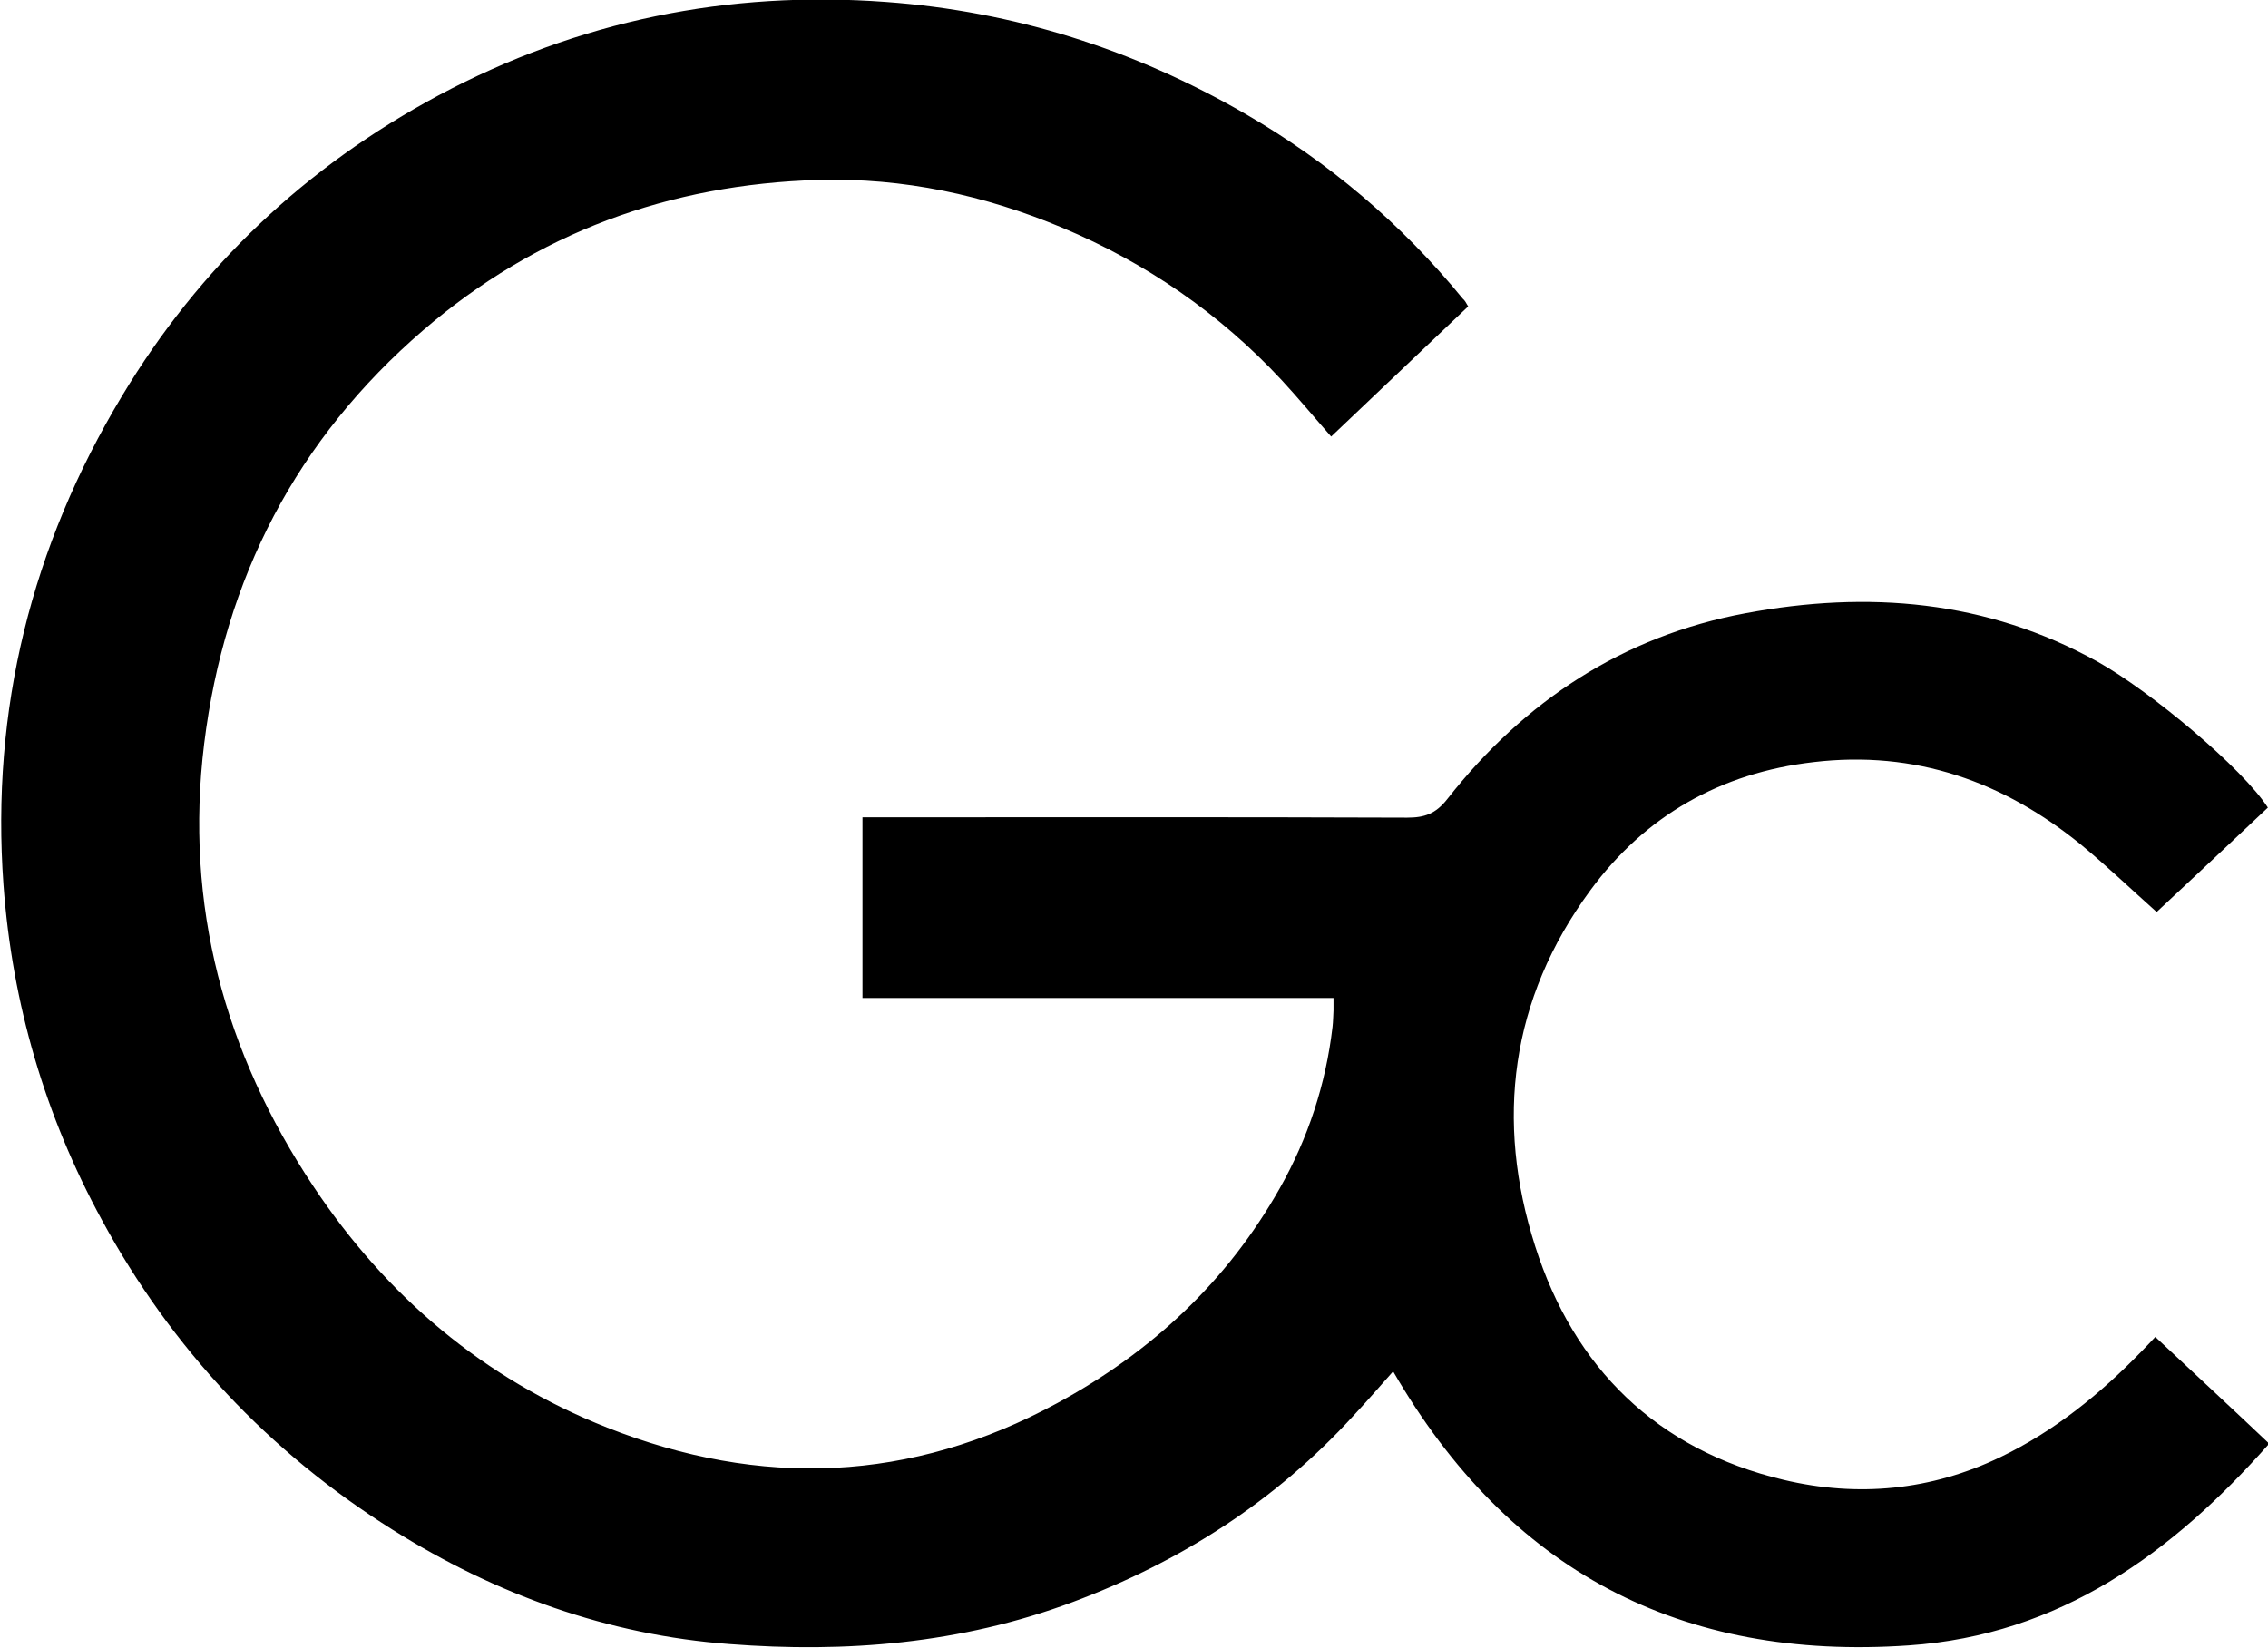 <svg width="600" height="436" viewBox="0 0 600 436" fill="none" xmlns="http://www.w3.org/2000/svg">
<g clip-path="url(#clip0)">
<path d="M388.409 81.082C376.267 92.592 364.391 103.924 352.16 115.522C347.64 110.387 343.474 105.341 339.043 100.56C322.647 82.942 303.237 69.573 281.08 60.277C260.429 51.601 238.981 46.997 216.469 47.617C177.029 48.767 141.932 61.605 111.975 87.368C78.474 116.23 59.418 152.972 54.012 196.796C48.783 239.469 59.33 278.512 82.905 313.926C102.226 342.965 127.929 364.833 160.633 377.759C201.225 393.783 241.019 392.278 279.661 371.296C304.655 357.75 324.596 339.158 338.6 314.368C346.045 301.177 350.742 286.923 352.515 271.784C352.692 270.279 352.692 268.862 352.78 267.357C352.78 266.472 352.78 265.586 352.78 264.081C311.213 264.081 269.824 264.081 228.168 264.081C228.168 247.88 228.168 232.298 228.168 216.273C230.118 216.273 231.89 216.273 233.574 216.273C279.839 216.273 326.014 216.185 372.279 216.362C376.799 216.362 379.812 215.388 382.914 211.404C403.21 185.552 429.356 168.288 461.794 162.268C494.055 156.247 525.518 158.726 554.943 175.105C569.035 182.985 593.32 203.347 599.967 213.706C590.218 222.913 580.38 232.121 570.542 241.328C563.895 235.396 557.513 229.288 550.778 223.71C530.127 206.8 506.64 198.478 479.786 201.665C455.236 204.498 435.205 215.831 420.67 235.662C399.577 264.347 395.5 296.485 406.135 329.773C416.416 362 438.307 383.602 471.809 391.57C491.485 396.262 510.895 394.403 529.241 385.55C543.421 378.732 555.564 368.905 566.554 357.573C567.706 356.422 568.769 355.271 570.187 353.766C580.202 363.151 590.04 372.27 600.321 382.008C574.619 411.047 544.928 432.649 504.956 435.394C444.689 439.555 399.133 415.74 368.556 362.885C365.1 366.78 361.643 370.764 358.01 374.66C337.359 397.236 312.366 413.261 283.65 423.973C254.225 434.951 223.737 437.43 192.982 435.04C160.899 432.649 131.119 421.937 103.821 404.761C71.029 384.133 45.415 356.776 26.98 322.868C11.913 295.245 3.227 265.586 0.923 234.157C-2.445 187.765 8.368 144.561 32.209 104.898C52.682 70.724 80.867 44.075 116.052 25.218C153.011 5.475 192.628 -2.582 234.372 0.517C268.317 2.996 299.958 13.088 329.382 30.087C351.54 42.924 370.772 59.215 386.991 79.046C387.523 79.489 387.789 80.02 388.409 81.082Z" fill="black"/>
</g>
<defs>
<clipPath id="clip0">
<rect width="600" height="436" fill="white"/>
</clipPath>
</defs>
</svg>
